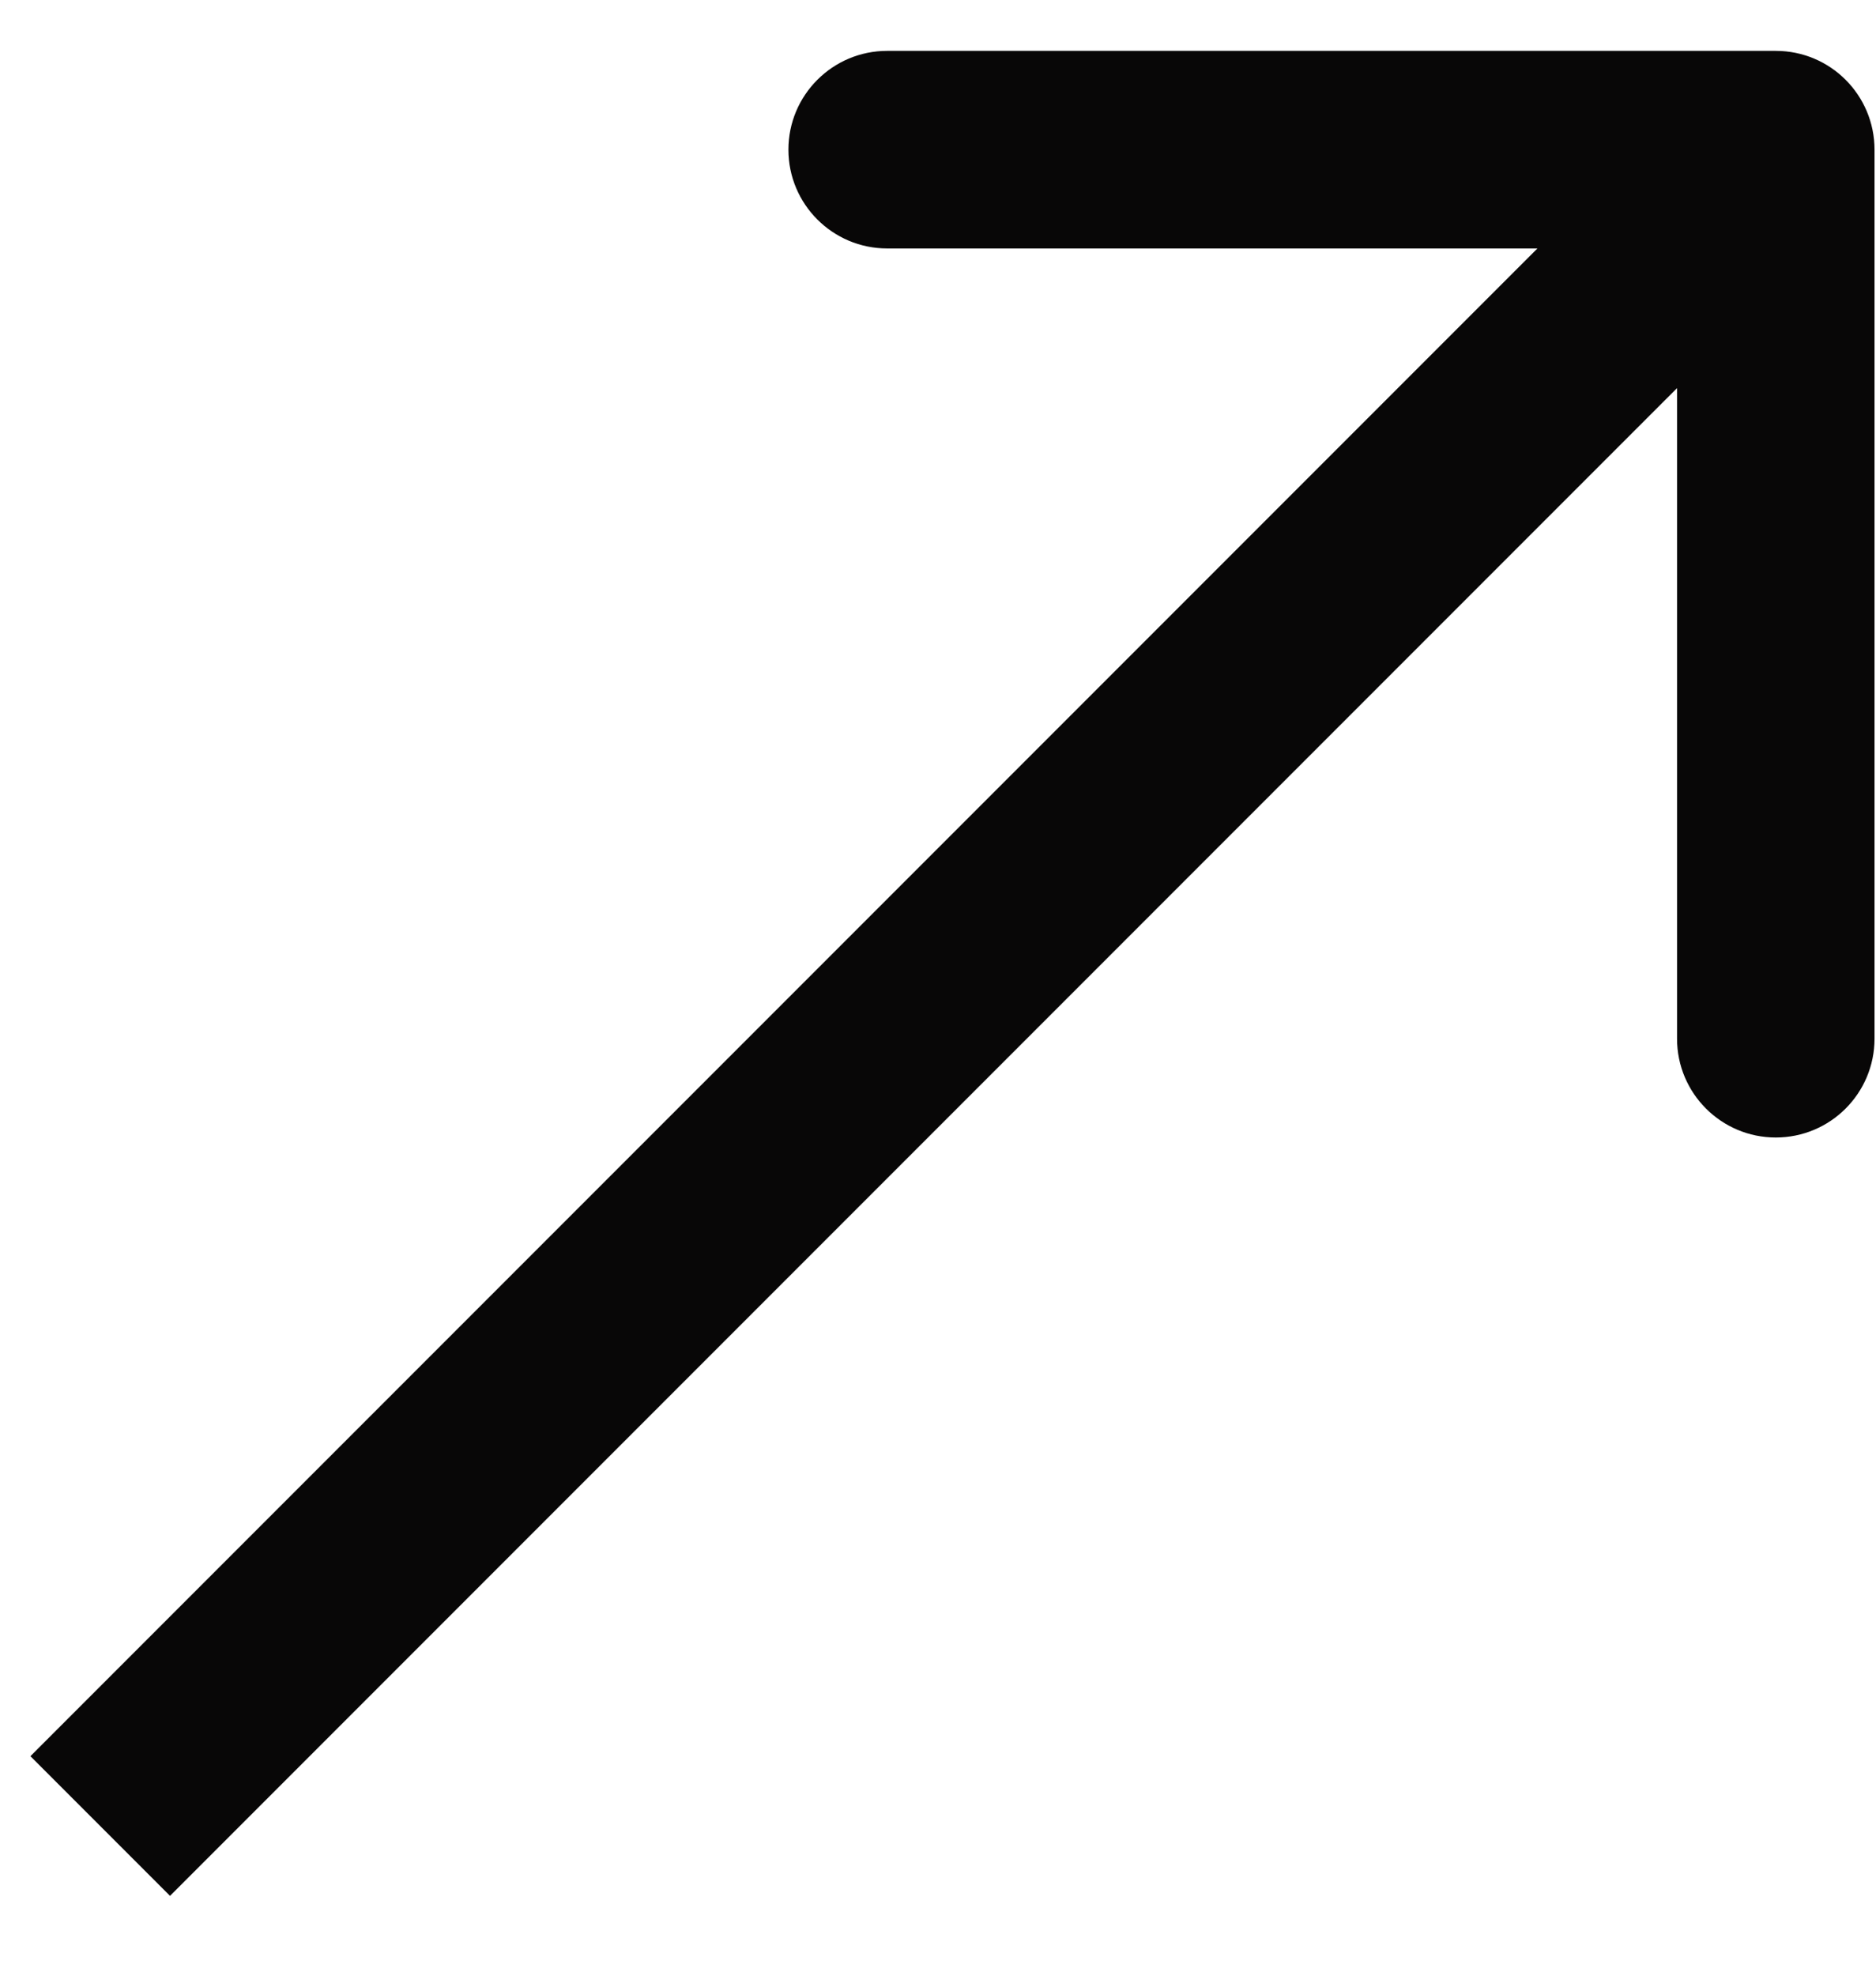 <svg width="19" height="20" viewBox="0 0 19 20" fill="none" xmlns="http://www.w3.org/2000/svg">
<path id="Line 2" d="M18.985 1.515C18.985 0.963 18.538 0.515 17.985 0.515L8.985 0.515C8.433 0.515 7.985 0.963 7.985 1.515C7.985 2.067 8.433 2.515 8.985 2.515L16.985 2.515L16.985 10.515C16.985 11.067 17.433 11.515 17.985 11.515C18.538 11.515 18.985 11.067 18.985 10.515L18.985 1.515ZM1.722 19.192L18.692 2.222L17.278 0.808L0.308 17.778L1.722 19.192Z" fill="#080707"/>
</svg>
